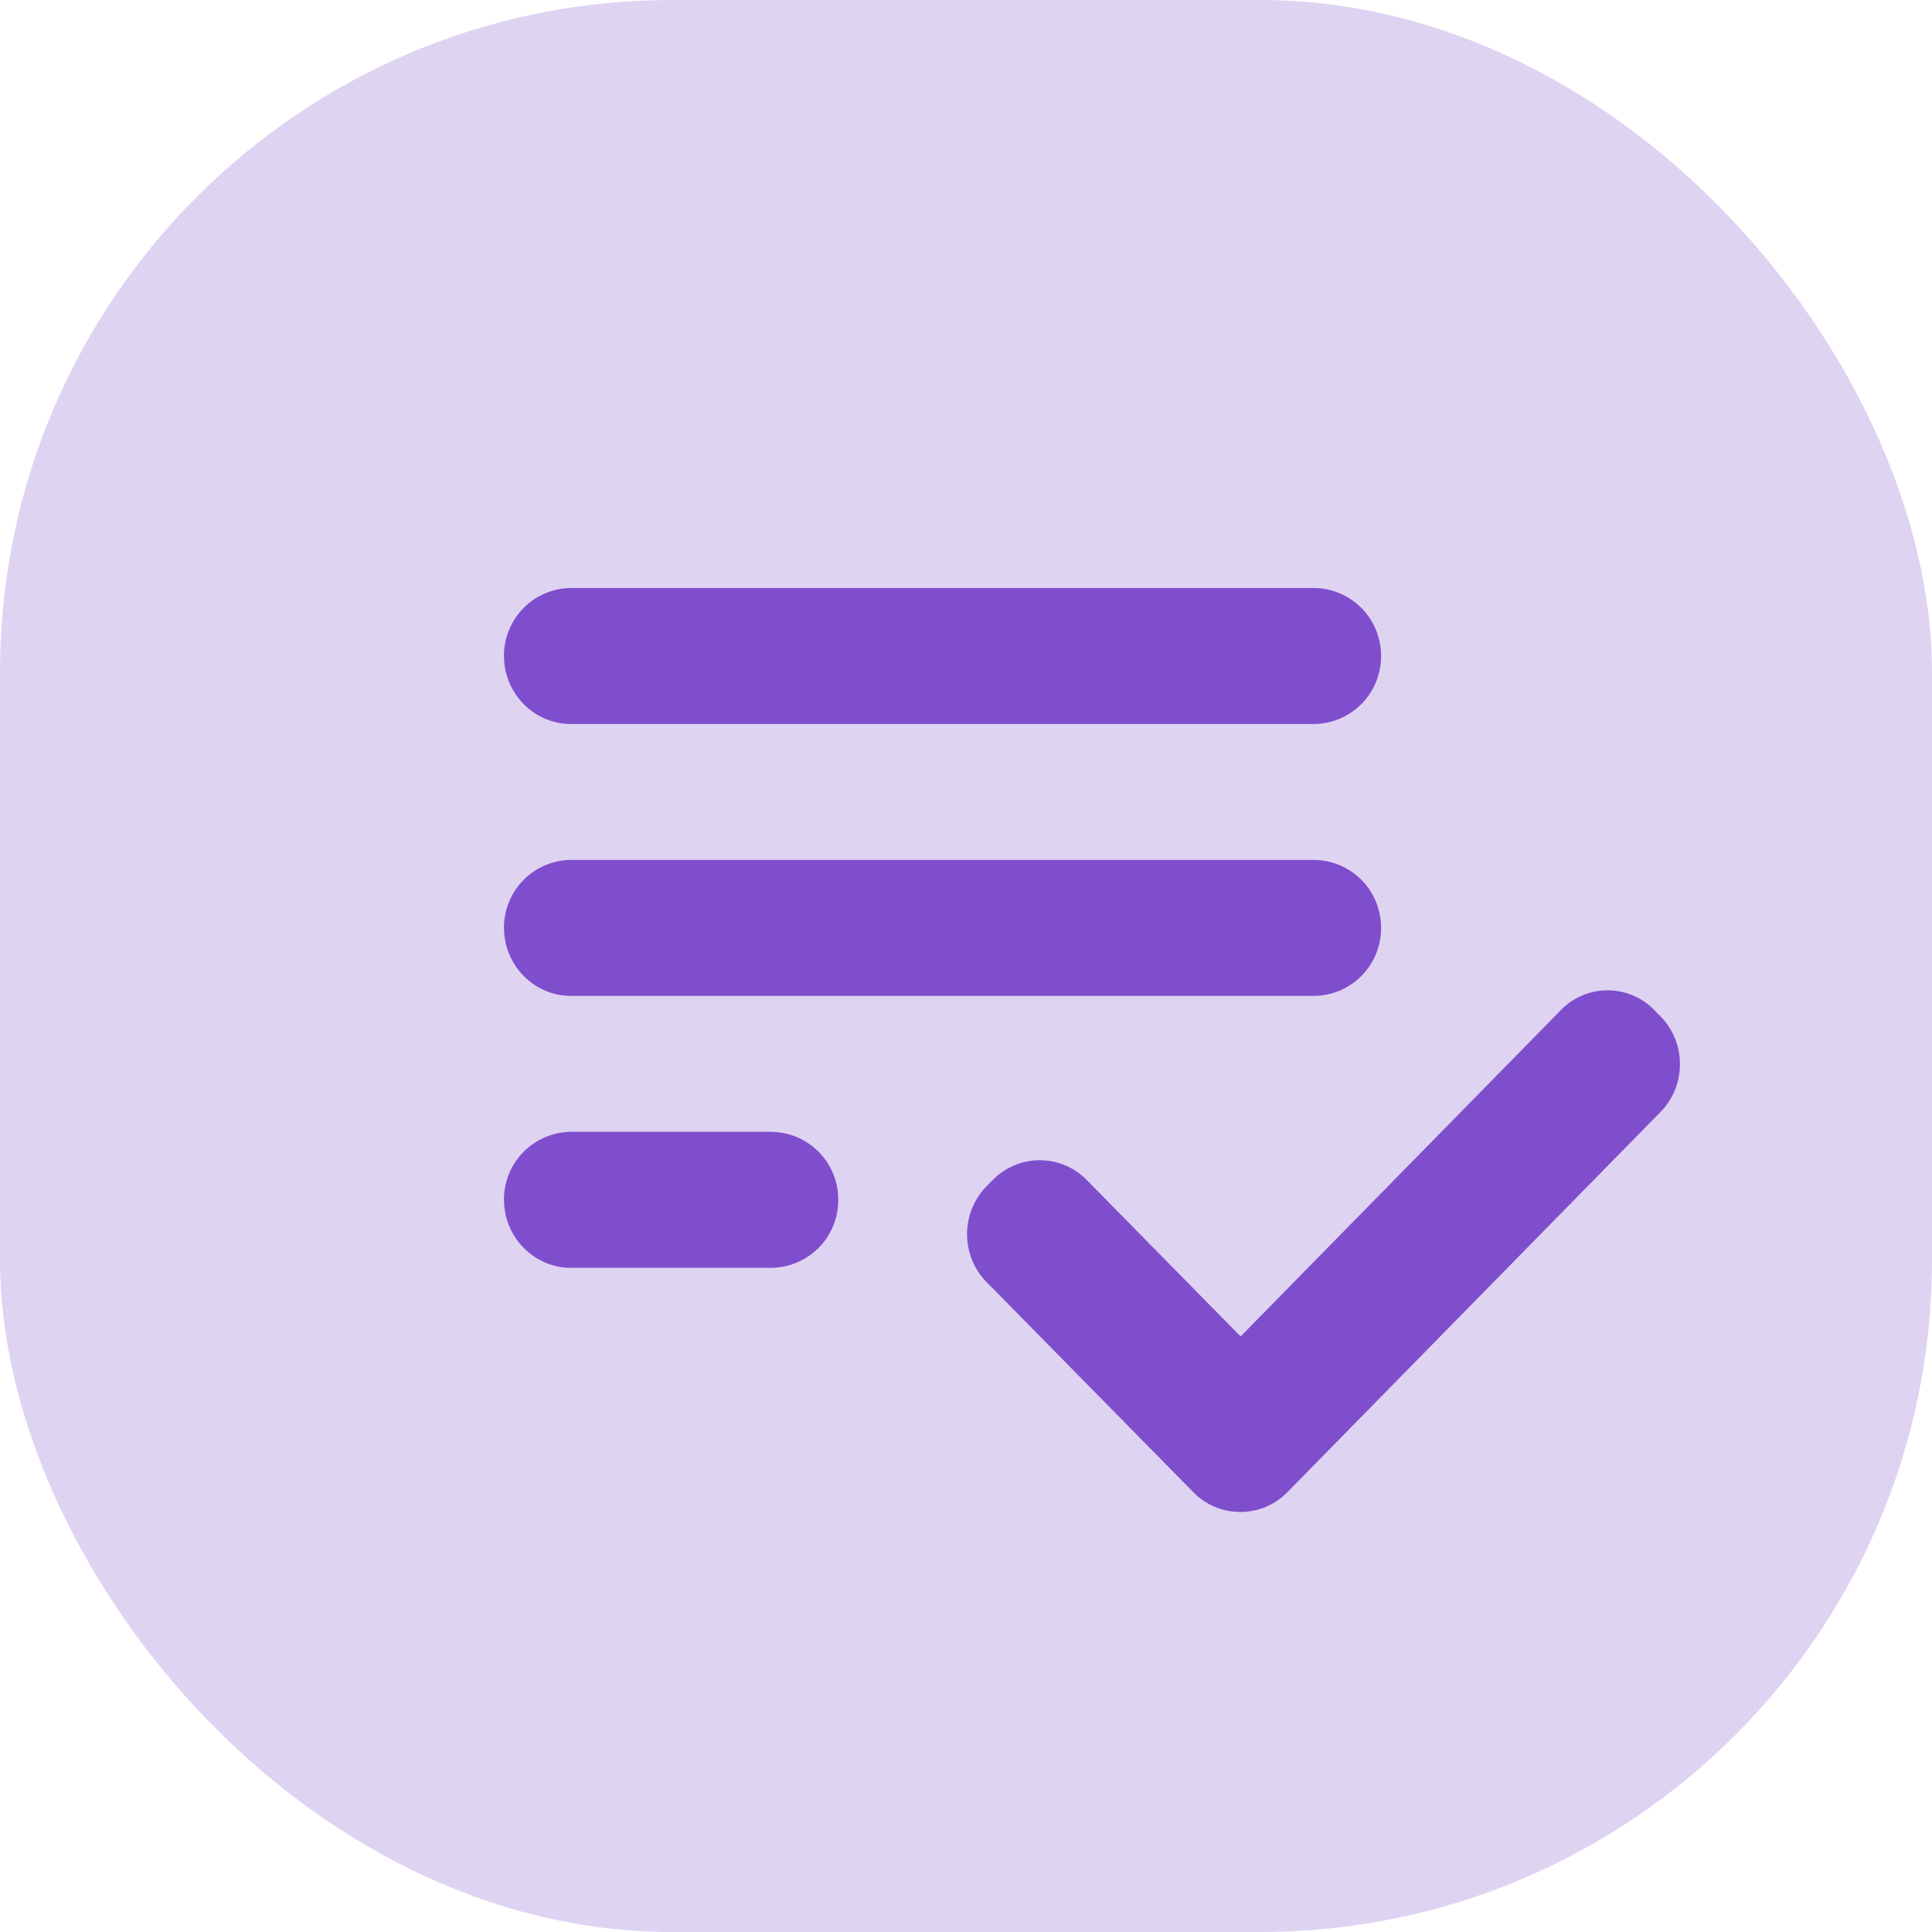<svg width="23" height="23" fill="none" xmlns="http://www.w3.org/2000/svg"><rect width="23" height="23" rx="8" fill="#DFD3F2"/><path d="M15.645 10.237h-8.85a.805.805 0 0 0-.795.81c0 .444.358.809.796.809h8.85a.805.805 0 0 0 .795-.81.805.805 0 0 0-.796-.809Zm0-3.237h-8.85A.805.805 0 0 0 6 7.81c0 .444.358.809.796.809h8.85a.805.805 0 0 0 .795-.81.805.805 0 0 0-.796-.809Zm-8.85 8.093h2.388a.805.805 0 0 0 .796-.81.805.805 0 0 0-.796-.809H6.796a.805.805 0 0 0-.796.81c0 .444.358.809.796.809Zm12.9-3.067.072.072c.31.316.31.826 0 1.141l-4.44 4.524a.783.783 0 0 1-1.122 0l-2.46-2.5a.816.816 0 0 1 0-1.141l.072-.073a.783.783 0 0 1 1.122 0l1.83 1.861 3.804-3.876a.776.776 0 0 1 1.123-.008Z" fill="#7F4ECC"/></svg>